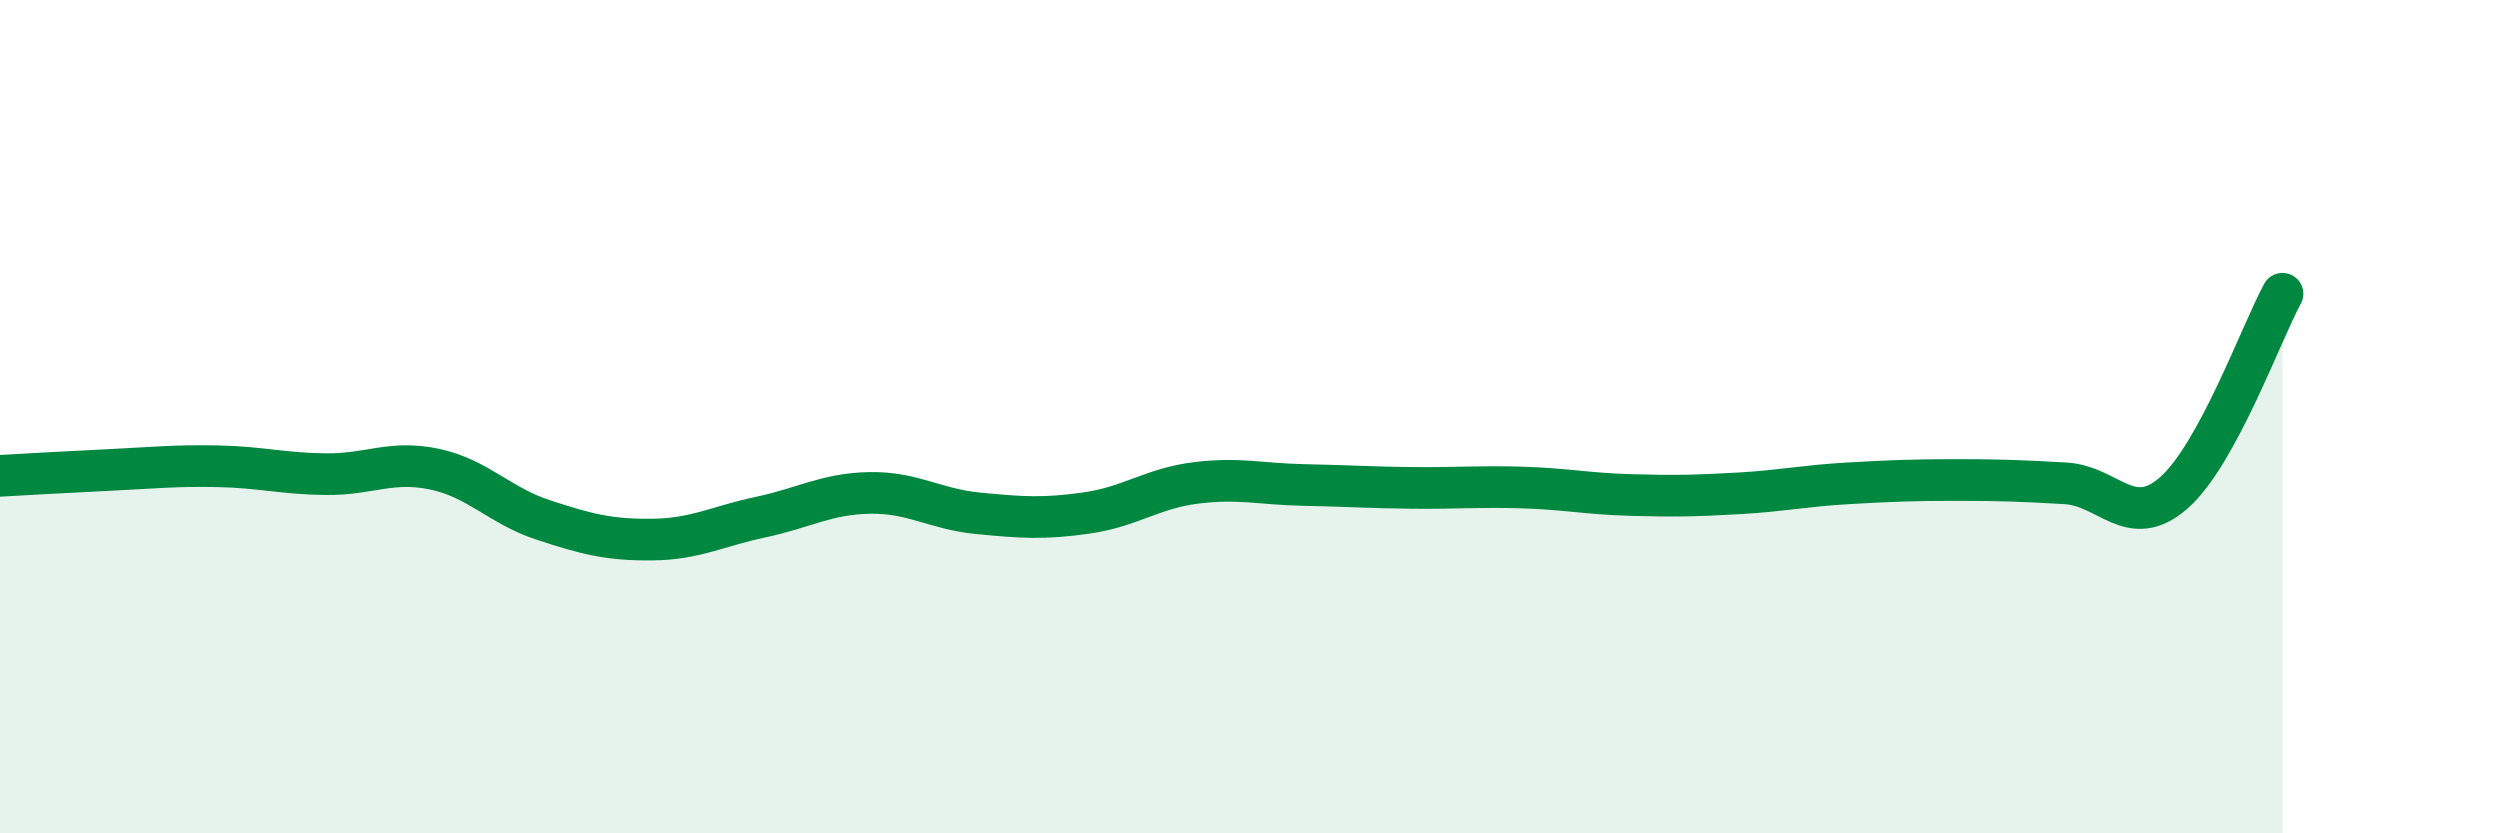 
    <svg width="60" height="20" viewBox="0 0 60 20" xmlns="http://www.w3.org/2000/svg">
      <path
        d="M 0,11.42 C 0.52,11.39 1.57,11.33 2.61,11.28 C 3.65,11.23 4.18,11.17 5.22,11.19 C 6.26,11.21 6.79,11.37 7.83,11.38 C 8.87,11.39 9.39,11.04 10.43,11.26 C 11.47,11.48 12,12.14 13.04,12.48 C 14.08,12.82 14.61,12.96 15.65,12.95 C 16.69,12.94 17.22,12.63 18.26,12.41 C 19.3,12.19 19.83,11.85 20.87,11.83 C 21.91,11.81 22.44,12.22 23.48,12.32 C 24.52,12.42 25.05,12.46 26.09,12.31 C 27.13,12.16 27.66,11.72 28.7,11.59 C 29.74,11.46 30.26,11.62 31.3,11.64 C 32.34,11.66 32.87,11.7 33.91,11.71 C 34.95,11.72 35.48,11.67 36.52,11.7 C 37.56,11.73 38.09,11.85 39.13,11.88 C 40.17,11.91 40.7,11.9 41.74,11.84 C 42.78,11.78 43.31,11.66 44.35,11.6 C 45.39,11.54 45.92,11.52 46.96,11.52 C 48,11.52 48.53,11.54 49.57,11.6 C 50.61,11.66 51.13,12.74 52.17,11.83 C 53.21,10.92 54.26,8.01 54.78,7.05L54.78 20L0 20Z"
        fill="#008740"
        opacity="0.1"
        stroke-linecap="round"
        stroke-linejoin="round"
      />
      <path
        d="M 0,11.42 C 0.52,11.39 1.57,11.33 2.61,11.28 C 3.65,11.23 4.18,11.17 5.22,11.19 C 6.26,11.21 6.79,11.37 7.83,11.38 C 8.87,11.39 9.39,11.04 10.43,11.26 C 11.47,11.48 12,12.14 13.04,12.48 C 14.08,12.82 14.61,12.96 15.65,12.95 C 16.69,12.94 17.22,12.63 18.26,12.41 C 19.3,12.19 19.83,11.85 20.87,11.83 C 21.91,11.81 22.44,12.22 23.48,12.32 C 24.52,12.42 25.05,12.46 26.09,12.31 C 27.13,12.16 27.66,11.72 28.7,11.59 C 29.74,11.46 30.26,11.62 31.3,11.64 C 32.34,11.66 32.87,11.7 33.91,11.71 C 34.95,11.72 35.48,11.67 36.52,11.7 C 37.56,11.73 38.09,11.85 39.13,11.88 C 40.17,11.91 40.7,11.9 41.74,11.84 C 42.78,11.78 43.31,11.66 44.35,11.6 C 45.39,11.54 45.92,11.52 46.96,11.52 C 48,11.52 48.53,11.54 49.57,11.6 C 50.61,11.66 51.13,12.74 52.17,11.83 C 53.21,10.92 54.26,8.01 54.78,7.05"
        stroke="#008740"
        stroke-width="1"
        fill="none"
        stroke-linecap="round"
        stroke-linejoin="round"
      />
    </svg>
  